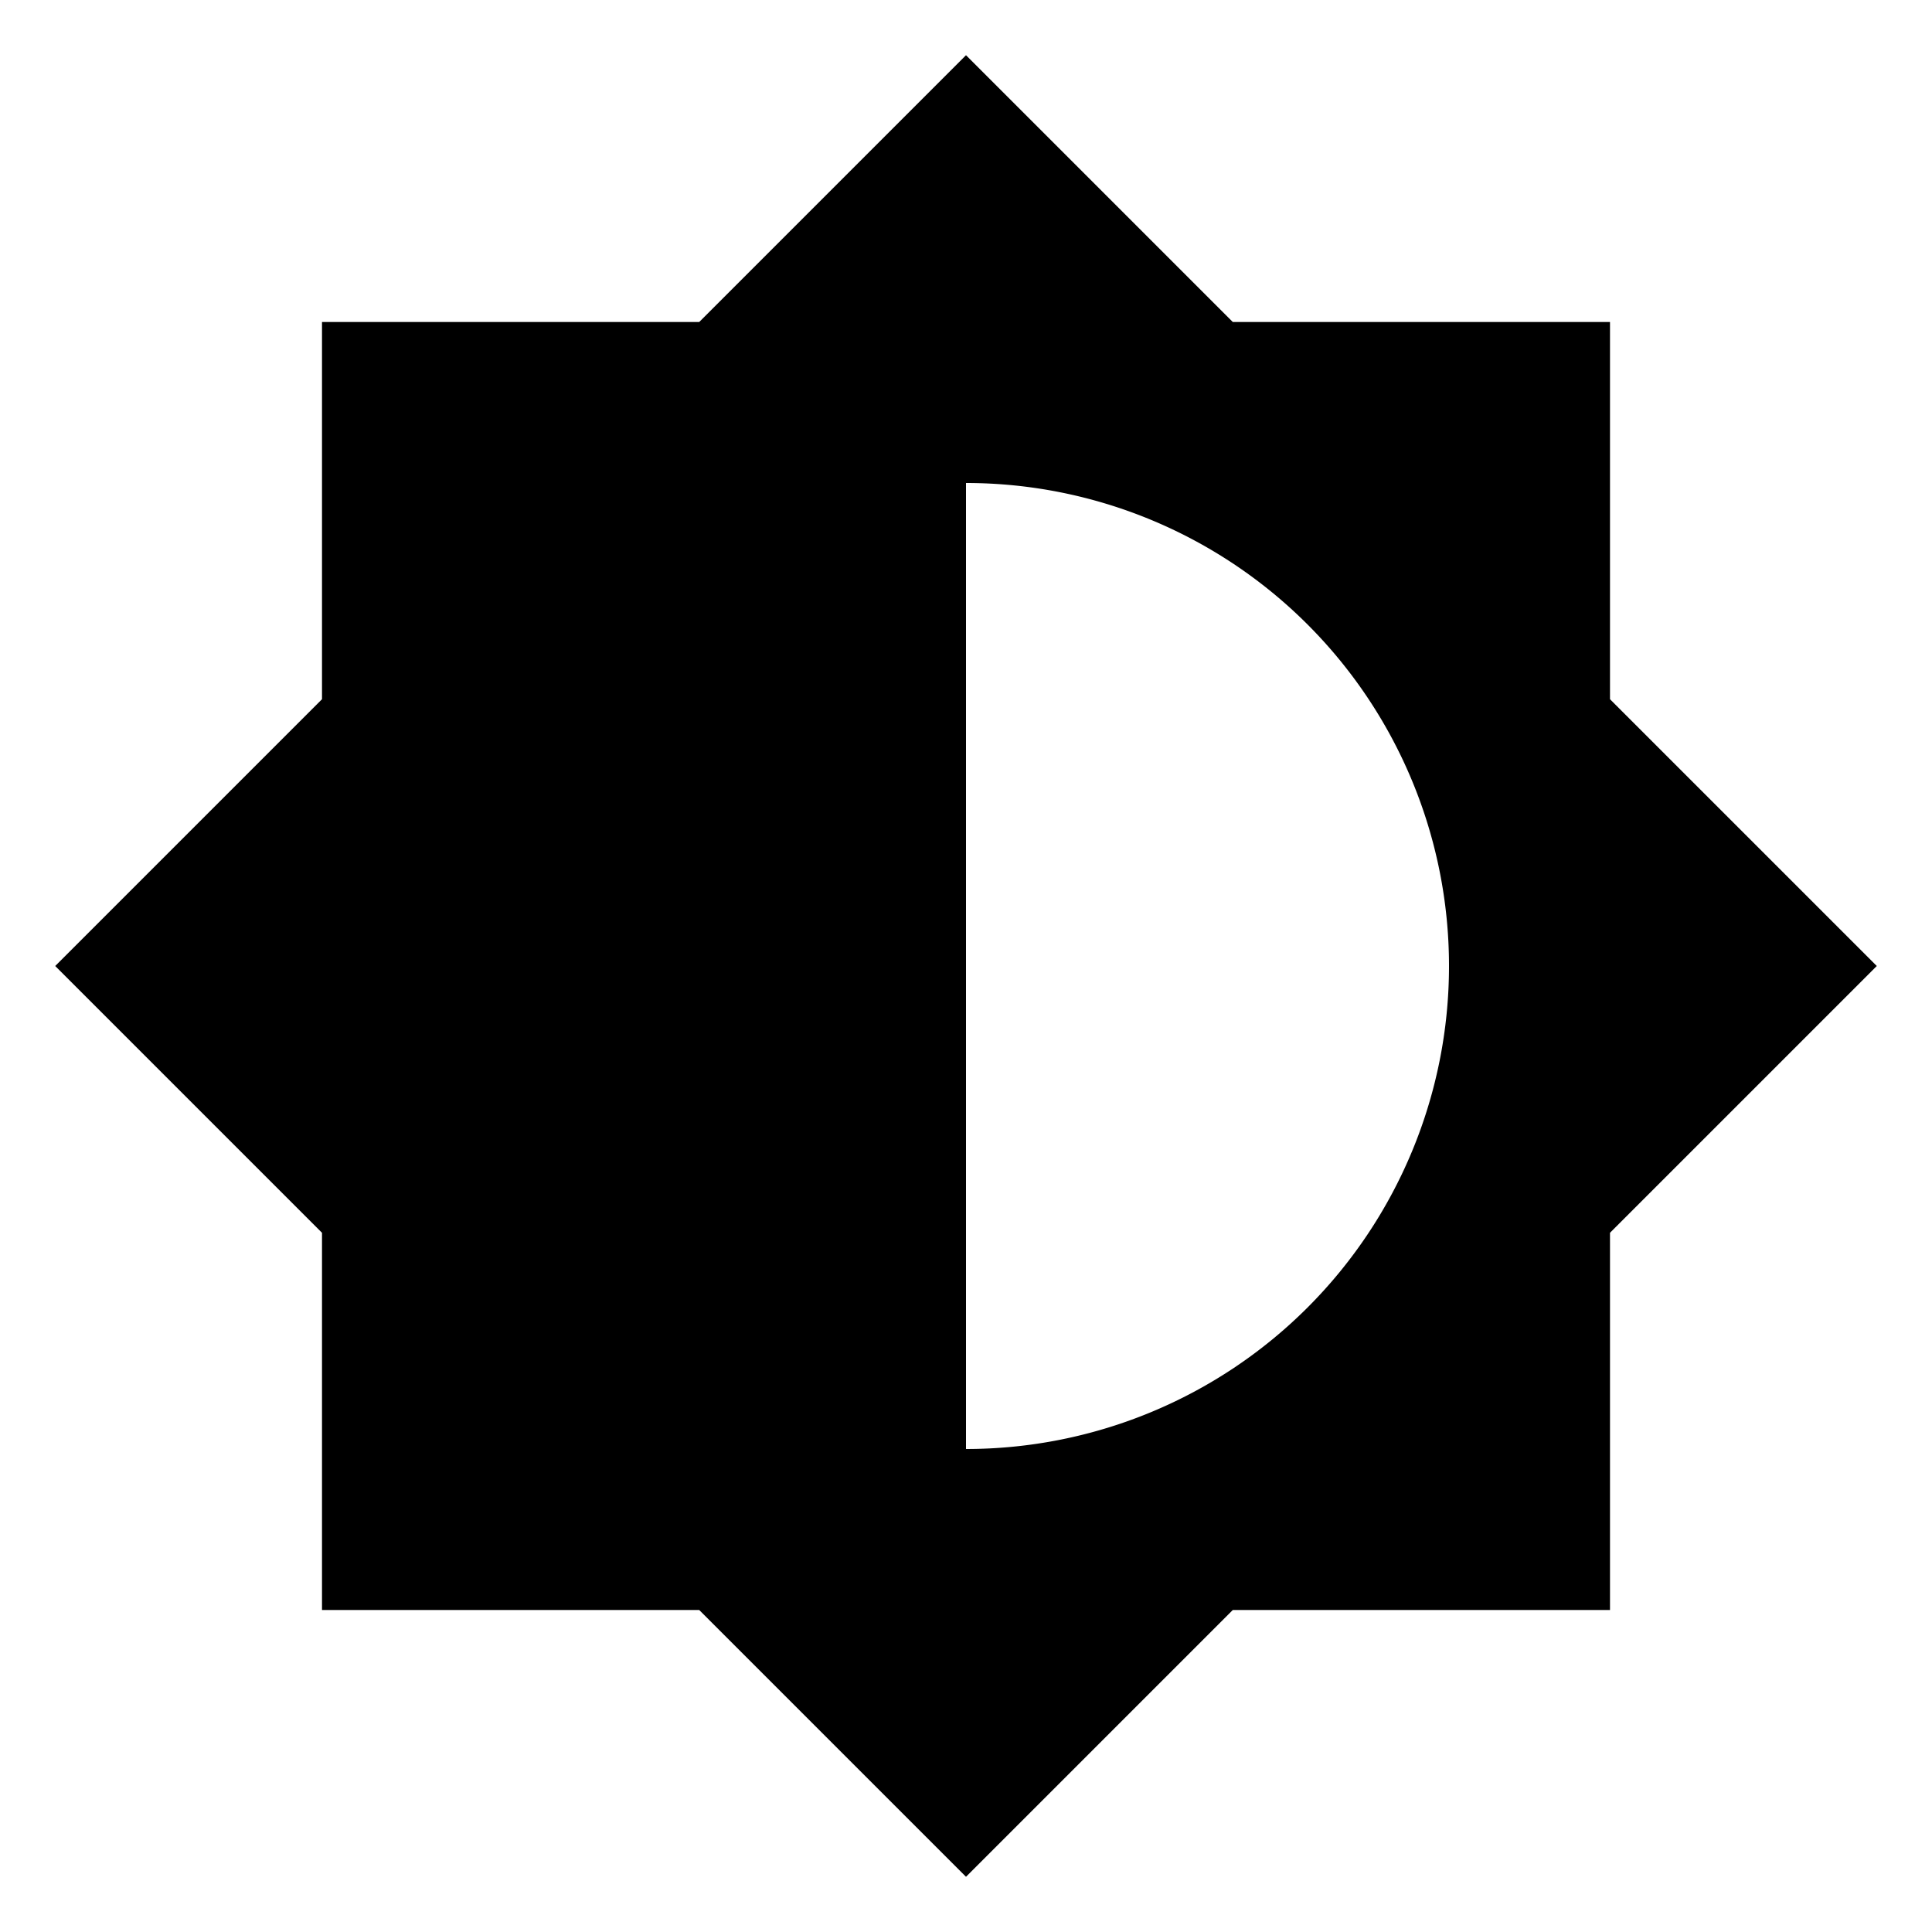 <?xml version="1.0" encoding="utf-8"?>
<!-- Generator: www.svgicons.com -->
<svg xmlns="http://www.w3.org/2000/svg" width="800" height="800" viewBox="0 0 24 24">
<path d="M4 4h4.686L12 .686L15.314 4H20v4.686L23.314 12L20 15.314V20h-4.686L12 23.314L8.686 20H4v-4.686L.686 12L4 8.686V4zm8 2v12a6 6 0 0 0 0-12z" fill="currentColor"/>
</svg>